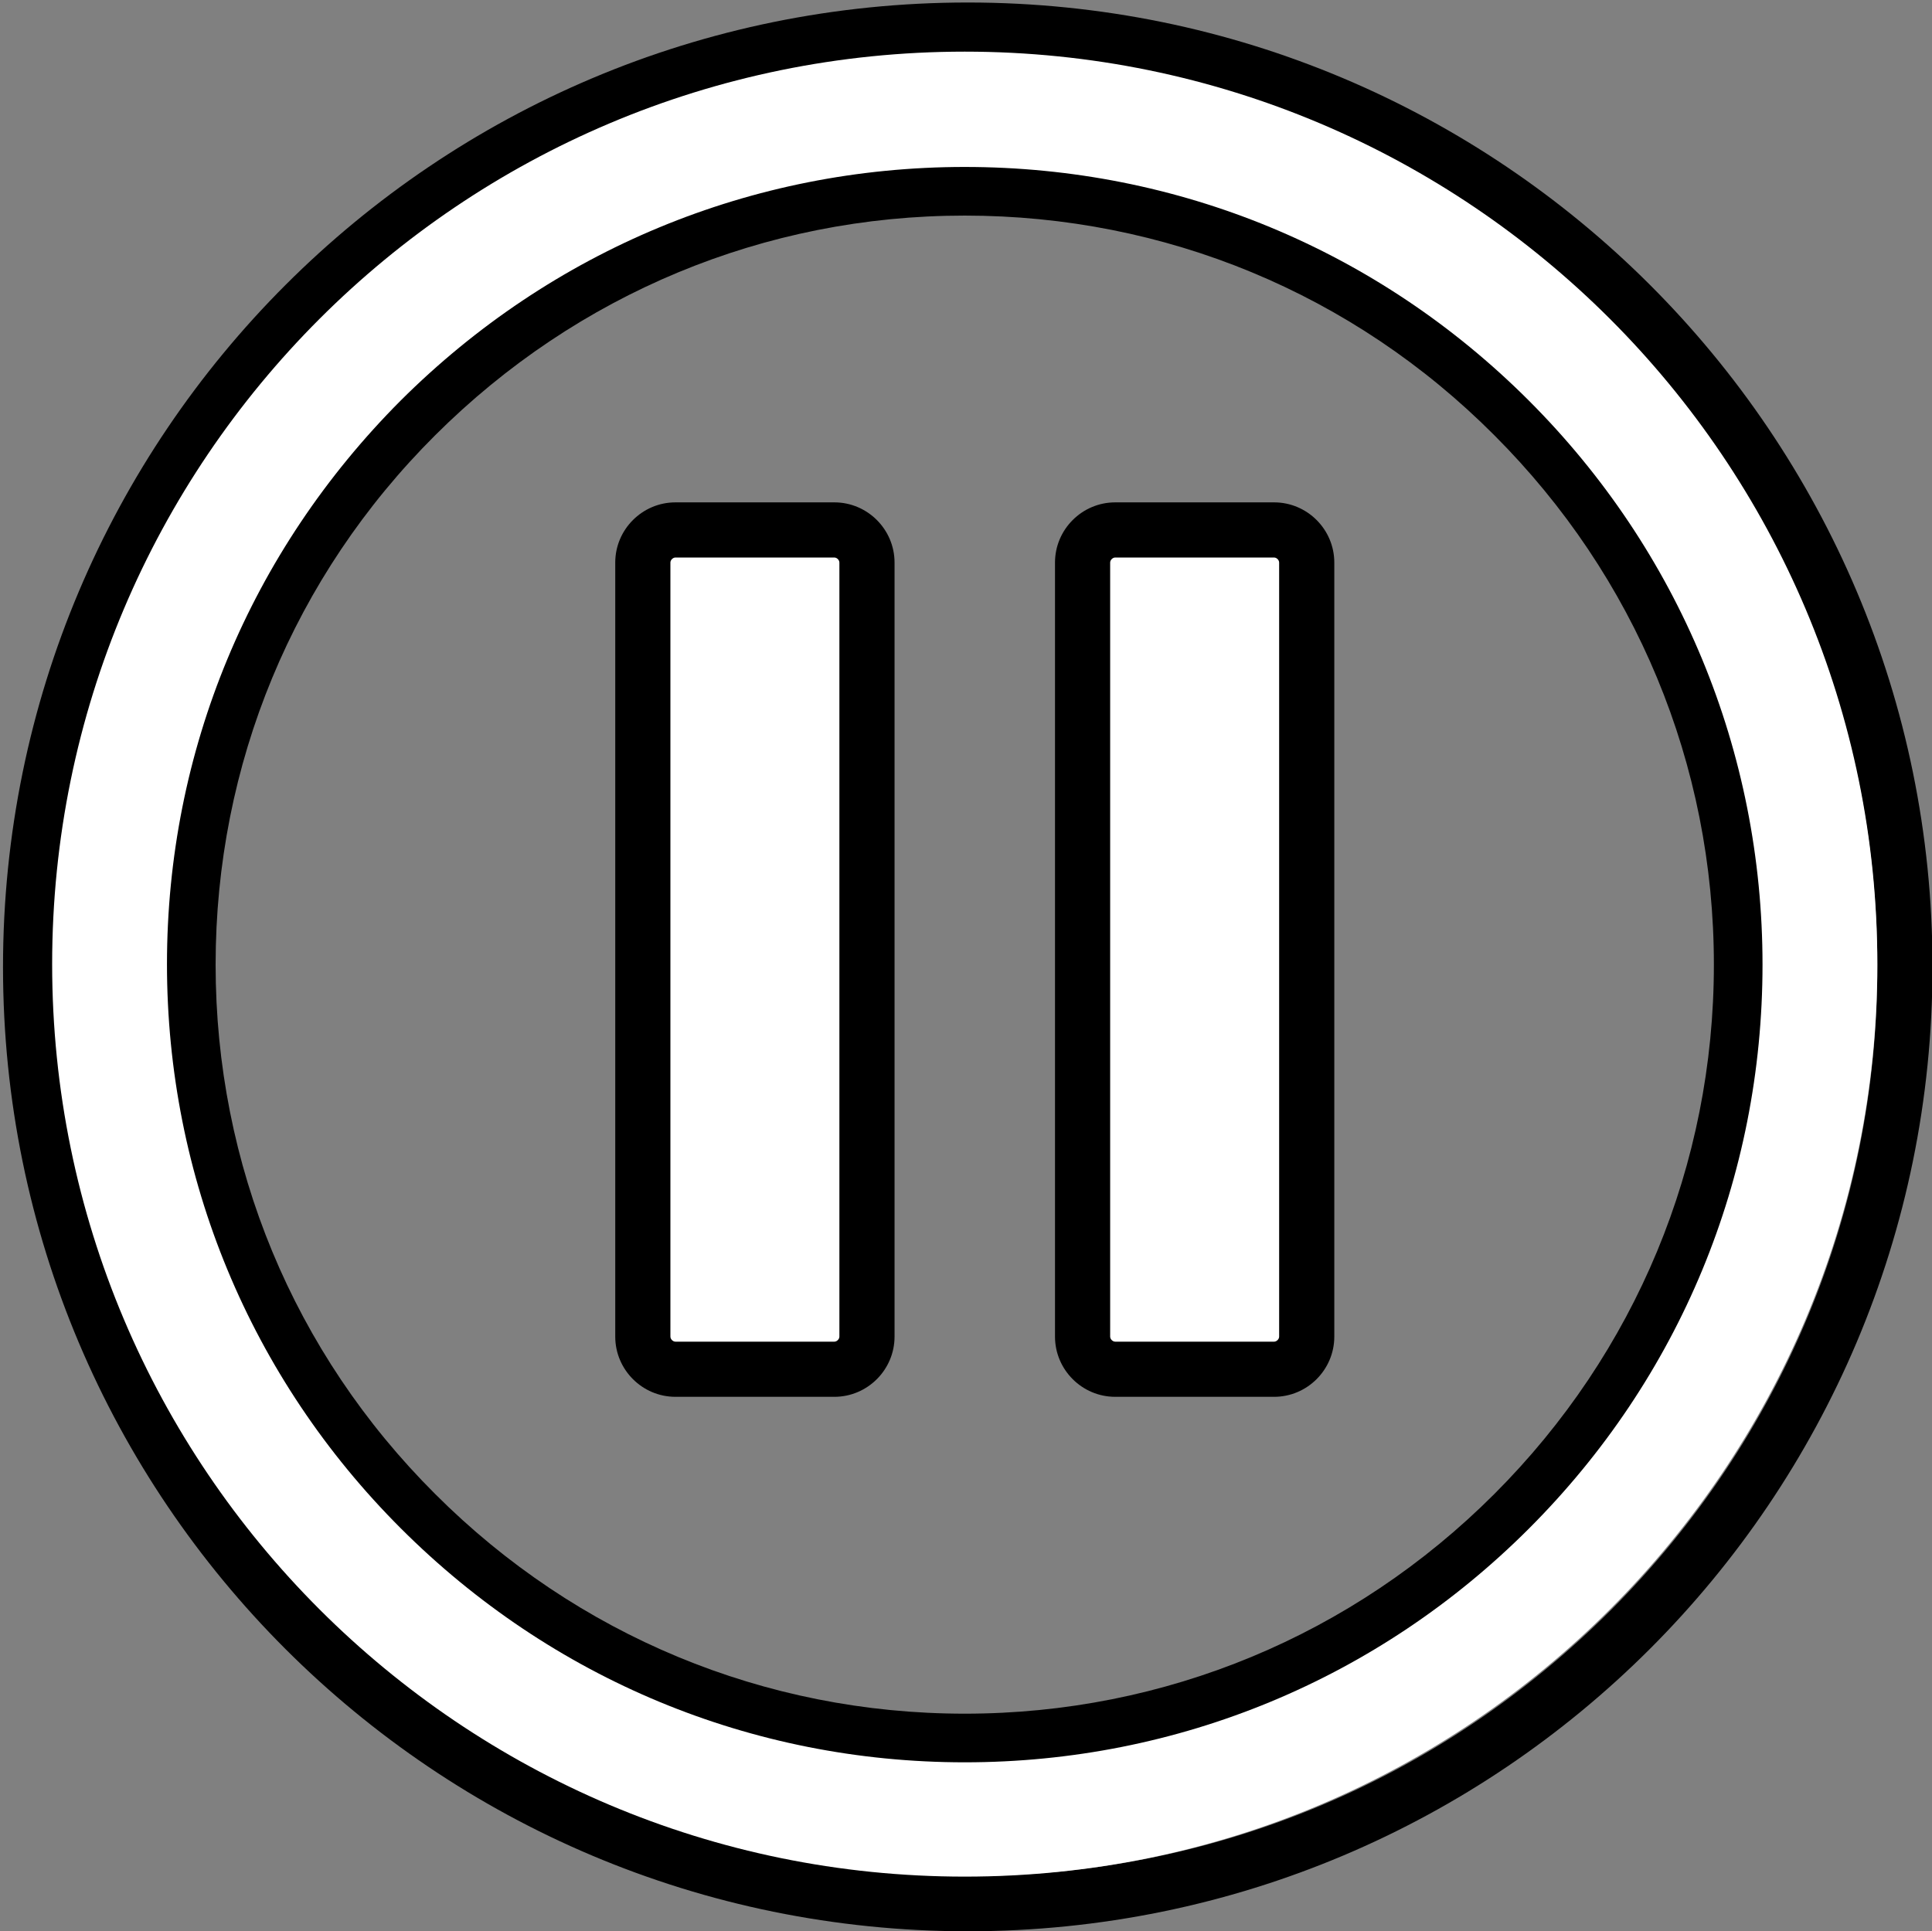 <svg xmlns="http://www.w3.org/2000/svg" viewBox="0 0 385.3 385.2"><rect x="0" y="0" width="385.3" height="385.2" fill="#808080" stroke="none"/><g id="Layer_1"><path d="M192.4 43c39.9 0 77.4 15.5 105.6 43.8 28.2 28.2 43.8 65.7 43.8 105.6S326.2 269.8 298 298c-28.2 28.2-65.7 43.8-105.6 43.8S115 326.2 86.8 298C58.5 269.8 43 232.3 43 192.4S58.5 115 86.8 86.8 152.5 43 192.4 43m0-11C103.8 32 32 103.8 32 192.4s71.8 160.4 160.4 160.4S352.8 281 352.8 192.4 280.9 32 192.4 32z"/><path d="M193 11.5c48.4 0 94 18.9 128.3 53.1 34.3 34.3 53.1 79.8 53.1 128.2s-18.9 94-53.1 128.3c-34.3 34.3-79.8 53.1-128.3 53.1s-94-18.9-128.2-53.1c-34.3-34.3-53.1-79.8-53.1-128.3s18.9-94 53.1-128.2C99 30.4 144.5 11.5 193 11.5m0-11C86.7.5.6 86.6.6 192.9S86.7 385.2 193 385.2s192.4-86.1 192.4-192.4S299.2.5 193 .5z"/><path fill="#fff" d="M134.7 273.1c-3.6 0-6.5-2.9-6.5-6.5V112.2c0-3.6 2.9-6.5 6.5-6.5h31.7c3.6 0 6.5 2.9 6.5 6.5v154.4c0 3.6-2.9 6.5-6.5 6.5h-31.7z"/><path d="M166.4 111.2c.5 0 1 .5 1 1v154.4c0 .5-.5 1-1 1h-31.7c-.5 0-1-.5-1-1V112.2c0-.5.5-1 1-1h31.7m0-11h-31.7c-6.6 0-12 5.4-12 12v154.4c0 6.6 5.4 12 12 12h31.7c6.6 0 12-5.4 12-12V112.2c0-6.6-5.4-12-12-12z"/><path fill="#fff" d="M222.4 273.1c-3.6 0-6.5-2.9-6.5-6.5V112.2c0-3.6 2.9-6.5 6.5-6.5h31.7c3.6 0 6.5 2.9 6.5 6.5v154.4c0 3.6-2.9 6.5-6.5 6.5h-31.7z"/><path d="M254.1 111.2c.5 0 1 .5 1 1v154.4c0 .5-.5 1-1 1h-31.7c-.5 0-1-.5-1-1V112.2c0-.5.5-1 1-1h31.7m0-11h-31.7c-6.6 0-12 5.4-12 12v154.4c0 6.6 5.4 12 12 12h31.7c6.6 0 12-5.4 12-12V112.2c0-6.6-5.4-12-12-12z"/><path fill="#fff" d="M192.4 33.3c42.5 0 82.4 16.5 112.5 46.6 30 30 46.6 70 46.6 112.5s-16.5 82.4-46.6 112.5c-30 30-70 46.6-112.5 46.6S110 334.9 79.9 304.8c-30-30-46.6-70-46.6-112.5S49.9 110 79.9 79.9c30.1-30 70-46.6 112.5-46.6m0-23c-100.5 0-182 81.5-182 182s81.5 182 182 182 182-81.5 182-182-81.5-182-182-182z"/></g></svg>